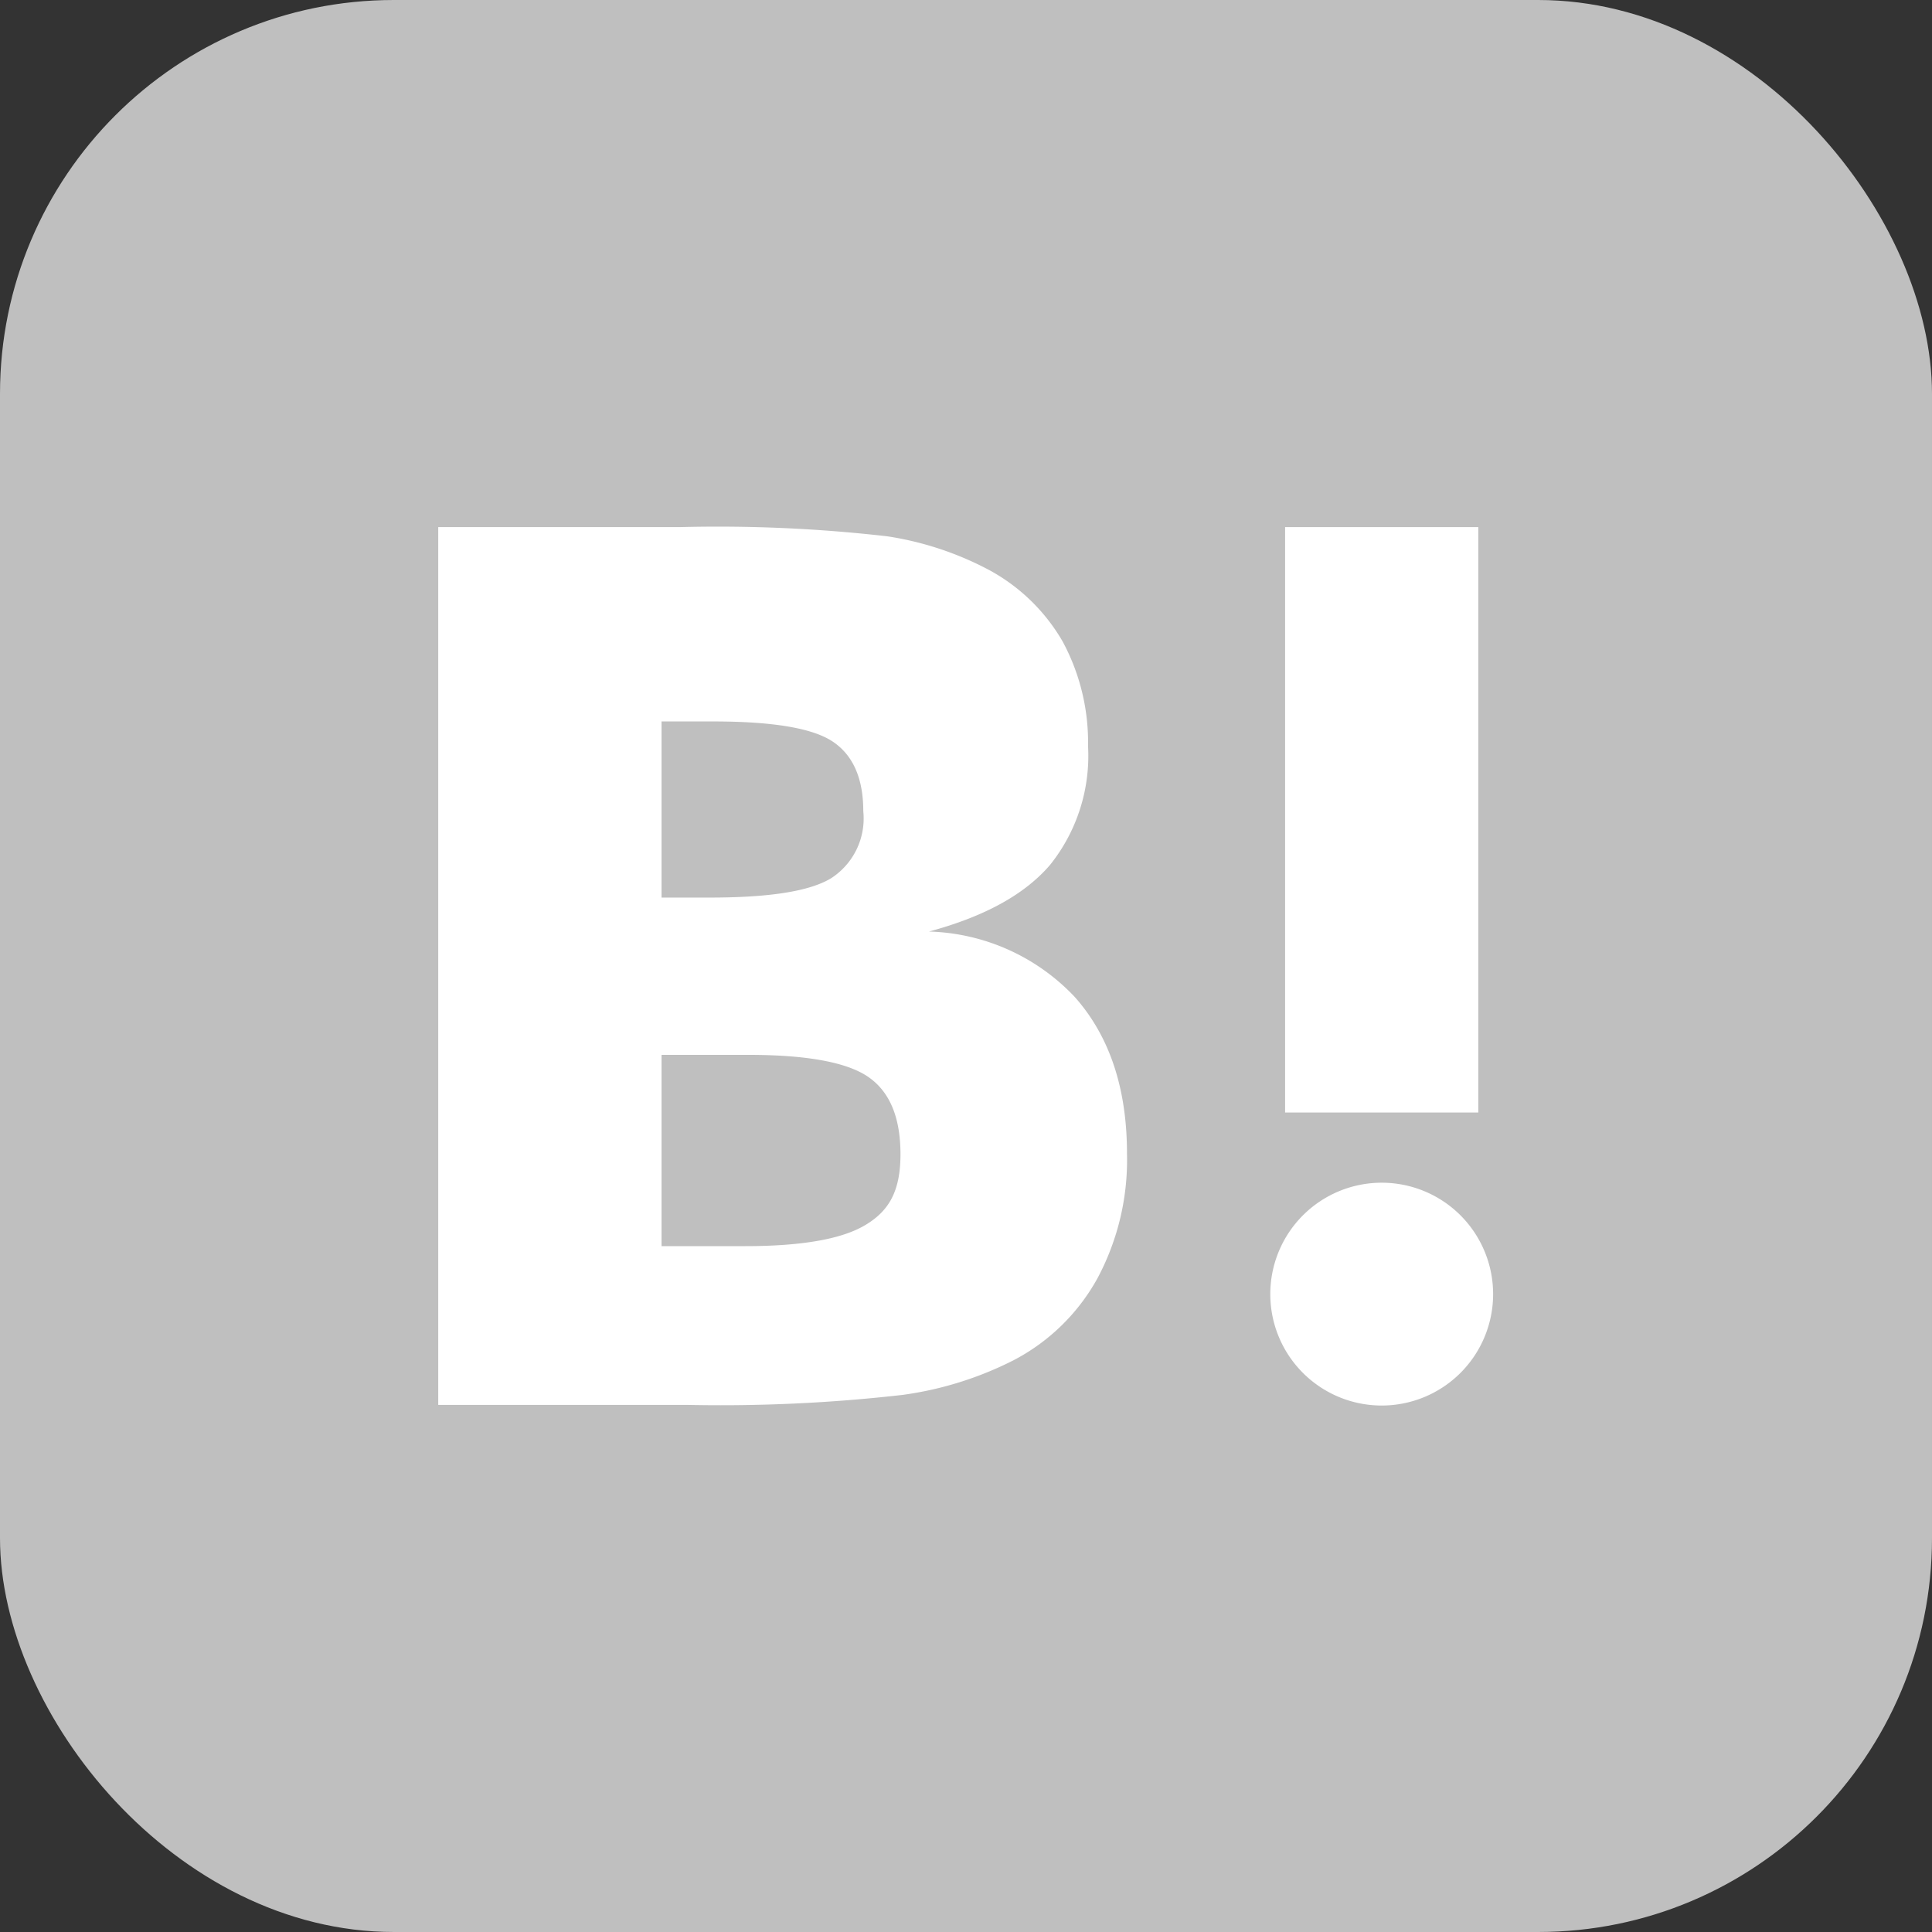 <svg id="レイヤー_1" data-name="レイヤー 1" xmlns="http://www.w3.org/2000/svg" viewBox="0 0 120 120"><rect x="0" y="0" width="120" height="120" fill="#333333" stroke="none"/><defs><style>.cls-1{fill:#bfbfbf;}.cls-2{fill:#fff;}</style></defs><title>アートボード 6</title><rect class="cls-1" width="120" height="120" rx="24.46" ry="24.46"/><path class="cls-2" d="M66.77,61.94a12.93,12.93,0,0,0-9.07-4.08c3.45-.93,5.95-2.3,7.53-4.15a10.84,10.84,0,0,0,2.35-7.37A13.19,13.19,0,0,0,66,39.84a11.7,11.7,0,0,0-4.61-4.46,19.8,19.8,0,0,0-6.29-2.07,92.36,92.36,0,0,0-12.88-.57h-15V87.26H42.67a99.63,99.63,0,0,0,13.39-.62,21.63,21.63,0,0,0,6.87-2.14,12.6,12.6,0,0,0,5.25-5.13A15.6,15.6,0,0,0,70,71.66Q70,65.59,66.77,61.94ZM41.09,44.81h3.19c3.7,0,6.18.41,7.44,1.25s1.9,2.28,1.9,4.32a4.42,4.42,0,0,1-2,4.17c-1.35.82-3.87,1.2-7.54,1.2H41.09V44.81ZM53.76,76.08c-1.46.89-4,1.32-7.46,1.32H41.09V65.52h5.42c3.6,0,6.1.46,7.42,1.37s2,2.49,2,4.8-.72,3.53-2.2,4.41Z"/><path class="cls-2" d="M85.82,73.46a6.92,6.92,0,1,0,6.92,6.92h0A6.92,6.92,0,0,0,85.82,73.46Z"/><rect class="cls-2" x="79.82" y="32.74" width="12" height="36.36"/></svg>
